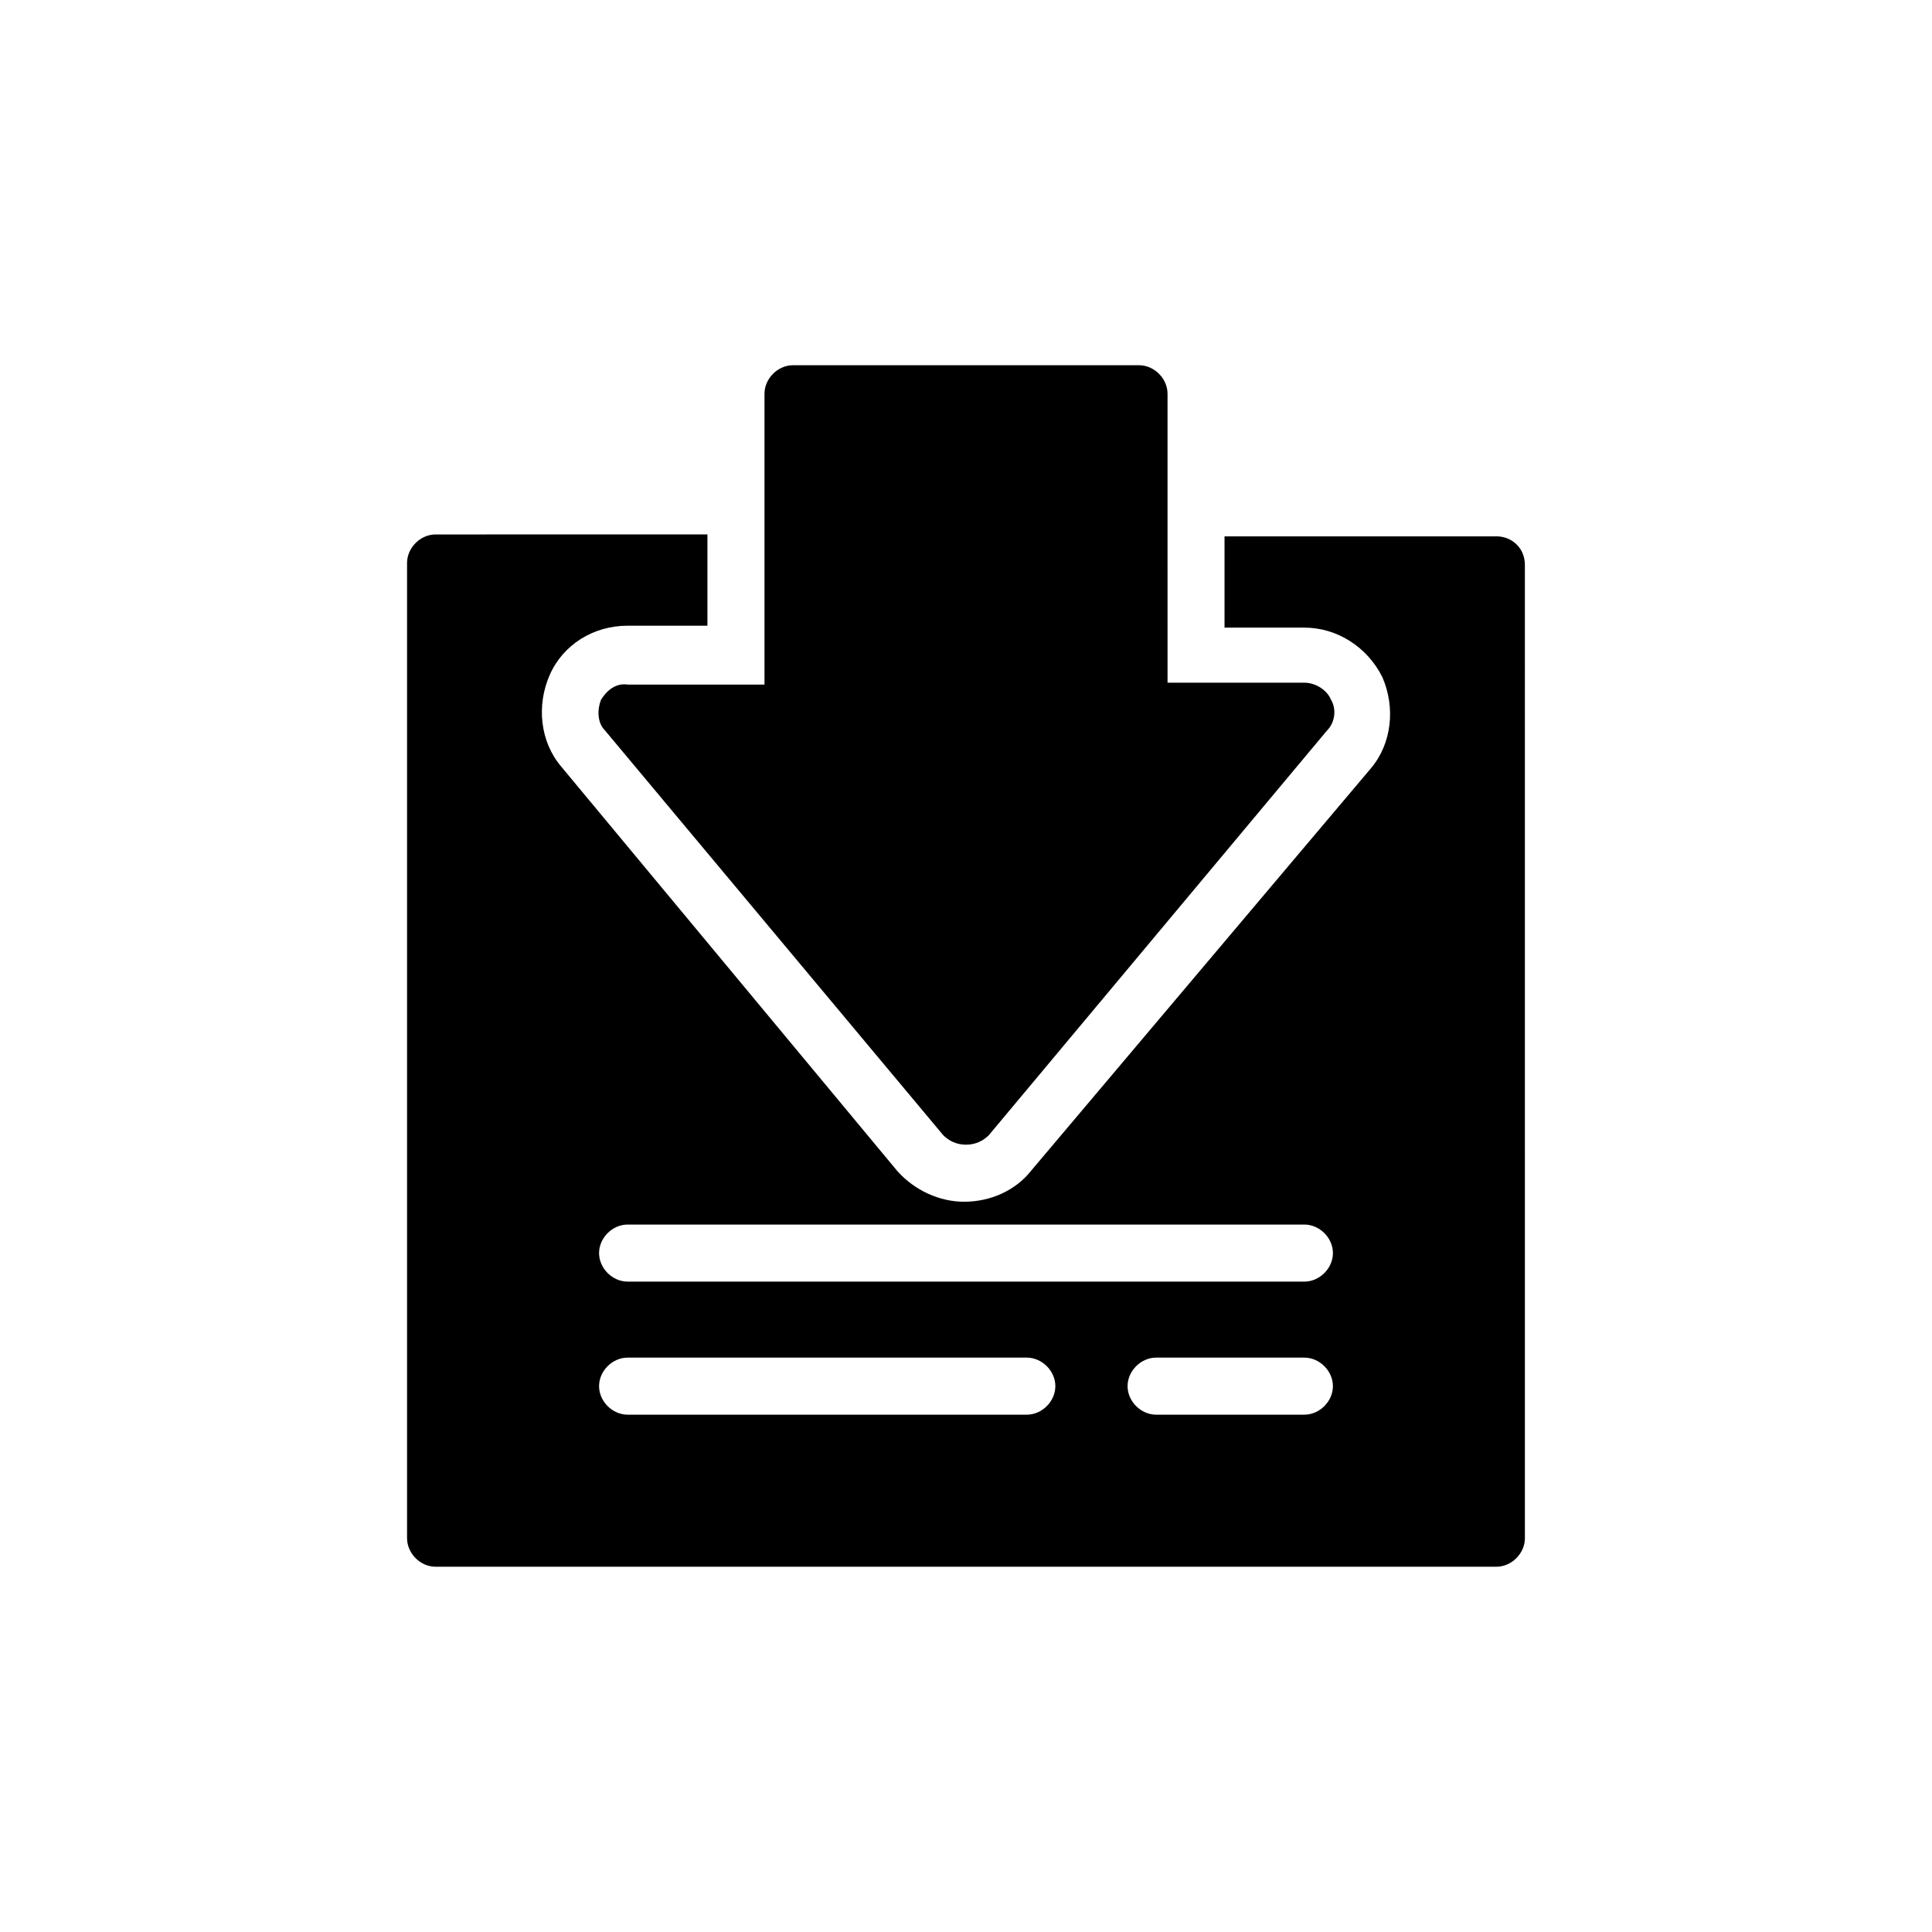 <?xml version="1.0" encoding="UTF-8"?>
<!-- Uploaded to: SVG Repo, www.svgrepo.com, Generator: SVG Repo Mixer Tools -->
<svg fill="#000000" width="800px" height="800px" version="1.1" viewBox="144 144 512 512" xmlns="http://www.w3.org/2000/svg">
 <g>
  <path d="m303.27 329.46c-1.008 2.519-1.008 6.047 1.008 8.062l89.68 107.31c1.512 1.512 3.527 2.519 6.047 2.519s4.535-1.008 6.047-2.519l89.68-107.31c2.016-2.016 2.519-5.543 1.008-8.062-1.008-2.519-4.031-4.535-7.055-4.535h-36.273l-0.004-76.578c0-4.031-3.527-7.559-7.559-7.559h-91.691c-4.031 0-7.559 3.527-7.559 7.559v77.082h-36.273c-3.023-0.504-5.543 1.512-7.055 4.031z"/>
  <path d="m540.56 286.14h-72.047v24.188h21.16c8.566 0 16.625 5.039 20.656 13.098 3.527 8.062 2.519 17.633-3.023 24.184l-90.18 106.8c-4.031 5.039-10.578 8.062-17.633 8.062-6.551 0-13.098-3.023-17.633-8.062l-89.176-107.31c-5.543-6.551-6.551-16.121-3.023-24.184 3.527-8.062 11.586-13.098 20.656-13.098h21.16v-24.188l-72.043 0.004c-4.031 0-7.559 3.527-7.559 7.559v258.45c0 4.031 3.527 7.559 7.559 7.559h281.12c4.031 0 7.559-3.527 7.559-7.559l-0.004-257.95c0-4.535-3.523-7.559-7.555-7.559zm-230.24 182.38h179.36c4.031 0 7.559 3.527 7.559 7.559s-3.527 7.559-7.559 7.559h-179.36c-4.031 0-7.559-3.527-7.559-7.559s3.527-7.559 7.559-7.559zm105.8 50.383h-105.8c-4.031 0-7.559-3.527-7.559-7.559s3.527-7.559 7.559-7.559h105.8c4.031 0 7.559 3.527 7.559 7.559-0.004 4.031-3.527 7.559-7.559 7.559zm73.555 0h-39.297c-4.031 0-7.559-3.527-7.559-7.559s3.527-7.559 7.559-7.559h39.297c4.031 0 7.559 3.527 7.559 7.559s-3.527 7.559-7.559 7.559z"/>
 </g>
</svg>